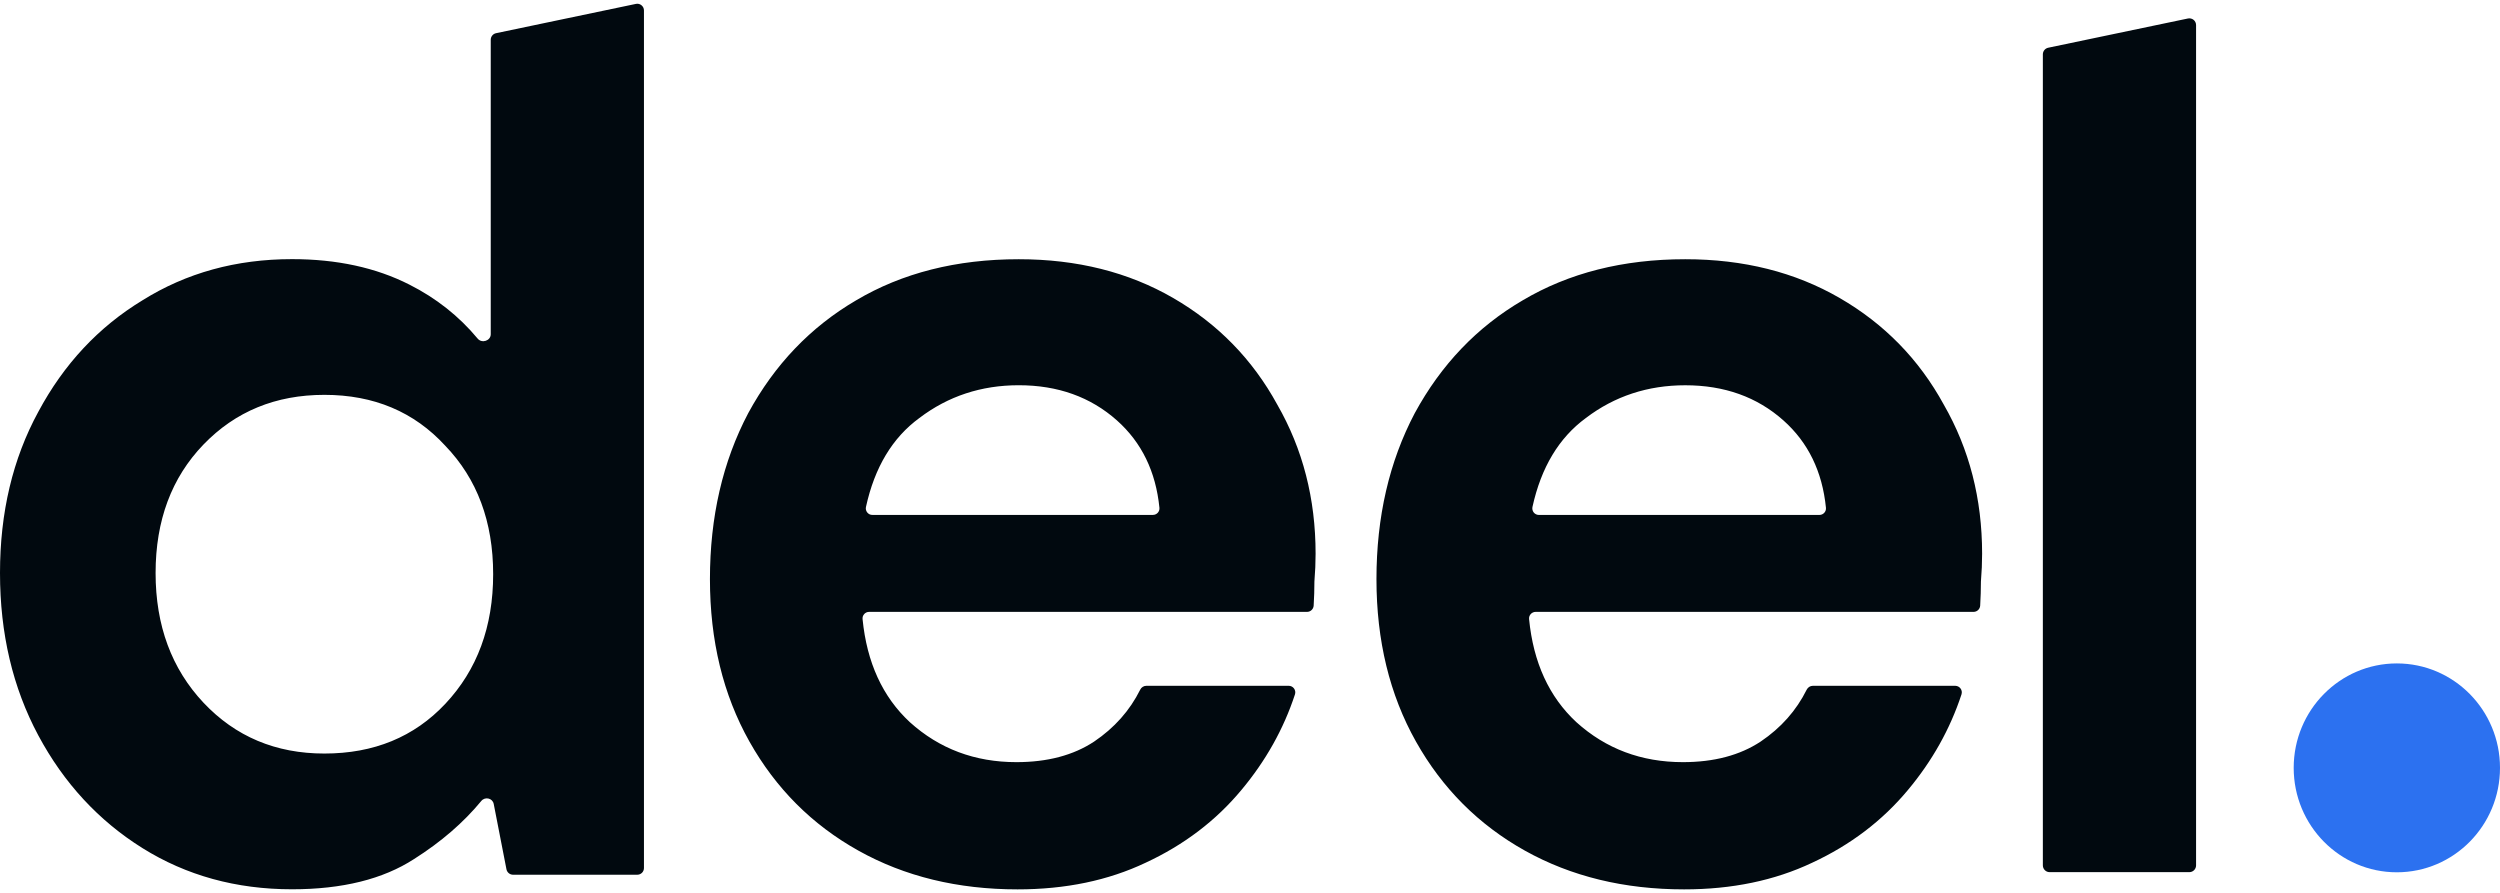 <?xml version="1.0" encoding="UTF-8"?> <svg xmlns="http://www.w3.org/2000/svg" width="84" height="30" viewBox="0 0 84 30" fill="none"><g clip-path="url(#clip0_2093_104)"><path d="M68.865 29.304C68.805 29.304 68.748 29.28 68.706 29.237C68.664 29.195 68.64 29.137 68.64 29.077V1.826C68.64 1.719 68.715 1.626 68.819 1.604L73.517 0.621C73.55 0.614 73.584 0.615 73.616 0.623C73.649 0.631 73.679 0.646 73.705 0.667C73.731 0.688 73.752 0.715 73.766 0.745C73.781 0.776 73.788 0.809 73.788 0.843V29.077C73.788 29.137 73.764 29.195 73.722 29.237C73.68 29.28 73.623 29.304 73.563 29.304H68.865ZM9.813 29.88C7.936 29.88 6.261 29.418 4.786 28.496C3.311 27.573 2.145 26.31 1.287 24.709C0.429 23.107 0 21.289 0 19.253C0 17.217 0.429 15.412 1.287 13.837C2.145 12.235 3.311 10.987 4.786 10.091C6.261 9.168 7.936 8.707 9.813 8.707C11.315 8.707 12.629 8.991 13.754 9.562C14.657 10.018 15.422 10.623 16.049 11.377C16.191 11.548 16.489 11.451 16.489 11.229V1.336C16.489 1.229 16.564 1.136 16.669 1.115L21.367 0.131C21.399 0.124 21.433 0.124 21.466 0.132C21.498 0.14 21.528 0.155 21.554 0.177C21.58 0.198 21.601 0.224 21.616 0.255C21.63 0.285 21.637 0.318 21.637 0.352V29.165C21.637 29.225 21.614 29.282 21.572 29.325C21.529 29.367 21.472 29.391 21.413 29.391H17.238C17.186 29.391 17.135 29.372 17.095 29.339C17.055 29.306 17.027 29.259 17.017 29.208L16.589 27.012C16.551 26.817 16.298 26.759 16.172 26.912C15.573 27.639 14.82 28.289 13.915 28.862C12.87 29.54 11.502 29.88 9.813 29.88L9.813 29.88ZM10.899 25.319C12.562 25.319 13.915 24.763 14.961 23.65C16.033 22.51 16.57 21.058 16.57 19.293C16.57 17.529 16.033 16.09 14.961 14.977C13.915 13.837 12.562 13.267 10.899 13.267C9.264 13.267 7.91 13.823 6.837 14.936C5.764 16.049 5.228 17.488 5.228 19.253C5.228 21.017 5.765 22.469 6.837 23.61C7.91 24.749 9.264 25.319 10.899 25.319ZM34.19 29.883C32.179 29.883 30.396 29.449 28.841 28.58C27.286 27.712 26.066 26.49 25.181 24.916C24.296 23.341 23.854 21.522 23.854 19.459C23.854 17.369 24.283 15.509 25.141 13.881C26.026 12.252 27.233 10.99 28.761 10.094C30.316 9.171 32.139 8.71 34.23 8.71C36.188 8.71 37.917 9.144 39.418 10.012C40.92 10.881 42.086 12.076 42.917 13.596C43.775 15.089 44.204 16.758 44.204 18.605C44.204 18.903 44.191 19.215 44.164 19.541C44.164 19.802 44.156 20.071 44.139 20.35C44.135 20.407 44.11 20.46 44.068 20.499C44.027 20.538 43.972 20.559 43.916 20.559H29.203C29.172 20.559 29.141 20.565 29.113 20.577C29.085 20.59 29.06 20.608 29.039 20.63C29.018 20.653 29.002 20.68 28.992 20.709C28.983 20.739 28.979 20.77 28.982 20.8C29.126 22.26 29.655 23.414 30.57 24.264C31.562 25.16 32.756 25.608 34.15 25.608C35.196 25.608 36.067 25.377 36.764 24.916C37.446 24.455 37.961 23.875 38.311 23.173C38.35 23.094 38.429 23.043 38.517 23.043H43.3C43.335 23.042 43.369 23.05 43.4 23.066C43.431 23.082 43.459 23.104 43.479 23.133C43.5 23.161 43.513 23.194 43.519 23.228C43.525 23.263 43.522 23.298 43.511 23.331C43.129 24.495 42.528 25.566 41.711 26.544C40.853 27.576 39.78 28.39 38.494 28.987C37.234 29.585 35.799 29.883 34.19 29.883ZM34.23 12.944C32.97 12.944 31.858 13.311 30.892 14.044C29.986 14.706 29.387 15.703 29.096 17.035C29.089 17.068 29.089 17.101 29.097 17.133C29.105 17.165 29.12 17.195 29.141 17.221C29.161 17.246 29.188 17.267 29.217 17.281C29.247 17.295 29.28 17.302 29.312 17.301H38.737C38.867 17.301 38.97 17.191 38.957 17.062C38.835 15.843 38.359 14.865 37.528 14.125C36.643 13.338 35.544 12.944 34.23 12.944ZM56.585 29.883C54.574 29.883 52.791 29.449 51.236 28.581C49.681 27.712 48.461 26.49 47.576 24.916C46.691 23.342 46.249 21.523 46.249 19.46C46.249 17.369 46.678 15.51 47.536 13.882C48.421 12.253 49.627 10.99 51.156 10.095C52.711 9.171 54.534 8.71 56.625 8.71C58.583 8.71 60.312 9.144 61.813 10.013C63.315 10.882 64.481 12.076 65.312 13.597C66.17 15.089 66.599 16.759 66.599 18.605C66.599 18.903 66.586 19.215 66.559 19.541C66.559 19.802 66.55 20.072 66.534 20.35C66.53 20.407 66.505 20.46 66.463 20.499C66.422 20.538 66.367 20.559 66.311 20.559H51.598C51.567 20.559 51.536 20.565 51.508 20.578C51.48 20.59 51.455 20.608 51.434 20.631C51.413 20.654 51.397 20.68 51.387 20.71C51.377 20.739 51.374 20.77 51.377 20.801C51.52 22.26 52.05 23.415 52.965 24.264C53.957 25.16 55.151 25.608 56.545 25.608C57.59 25.608 58.462 25.377 59.159 24.916C59.841 24.456 60.356 23.875 60.705 23.173C60.745 23.094 60.824 23.043 60.912 23.043H65.695C65.845 23.043 65.953 23.188 65.906 23.332C65.523 24.495 64.923 25.567 64.106 26.544C63.248 27.576 62.175 28.391 60.888 28.988C59.628 29.585 58.194 29.883 56.585 29.883ZM56.625 12.945C55.365 12.945 54.252 13.311 53.287 14.044C52.382 14.707 51.782 15.704 51.49 17.036C51.484 17.068 51.484 17.101 51.492 17.134C51.5 17.166 51.514 17.195 51.535 17.221C51.556 17.247 51.582 17.267 51.612 17.281C51.642 17.295 51.674 17.302 51.707 17.302H61.132C61.261 17.302 61.365 17.192 61.352 17.062C61.23 15.844 60.754 14.865 59.923 14.126C59.038 13.338 57.939 12.945 56.625 12.945Z" fill="#01090F"></path><path d="M80.534 29.309C82.448 29.309 84 27.738 84 25.8C84 23.863 82.448 22.291 80.534 22.291C78.62 22.291 77.068 23.862 77.068 25.8C77.068 27.738 78.62 29.309 80.534 29.309V29.309Z" fill="#2C71F0"></path></g><defs><clipPath id="clip0_2093_104"><rect width="84" height="30" fill="white"></rect></clipPath></defs></svg> 